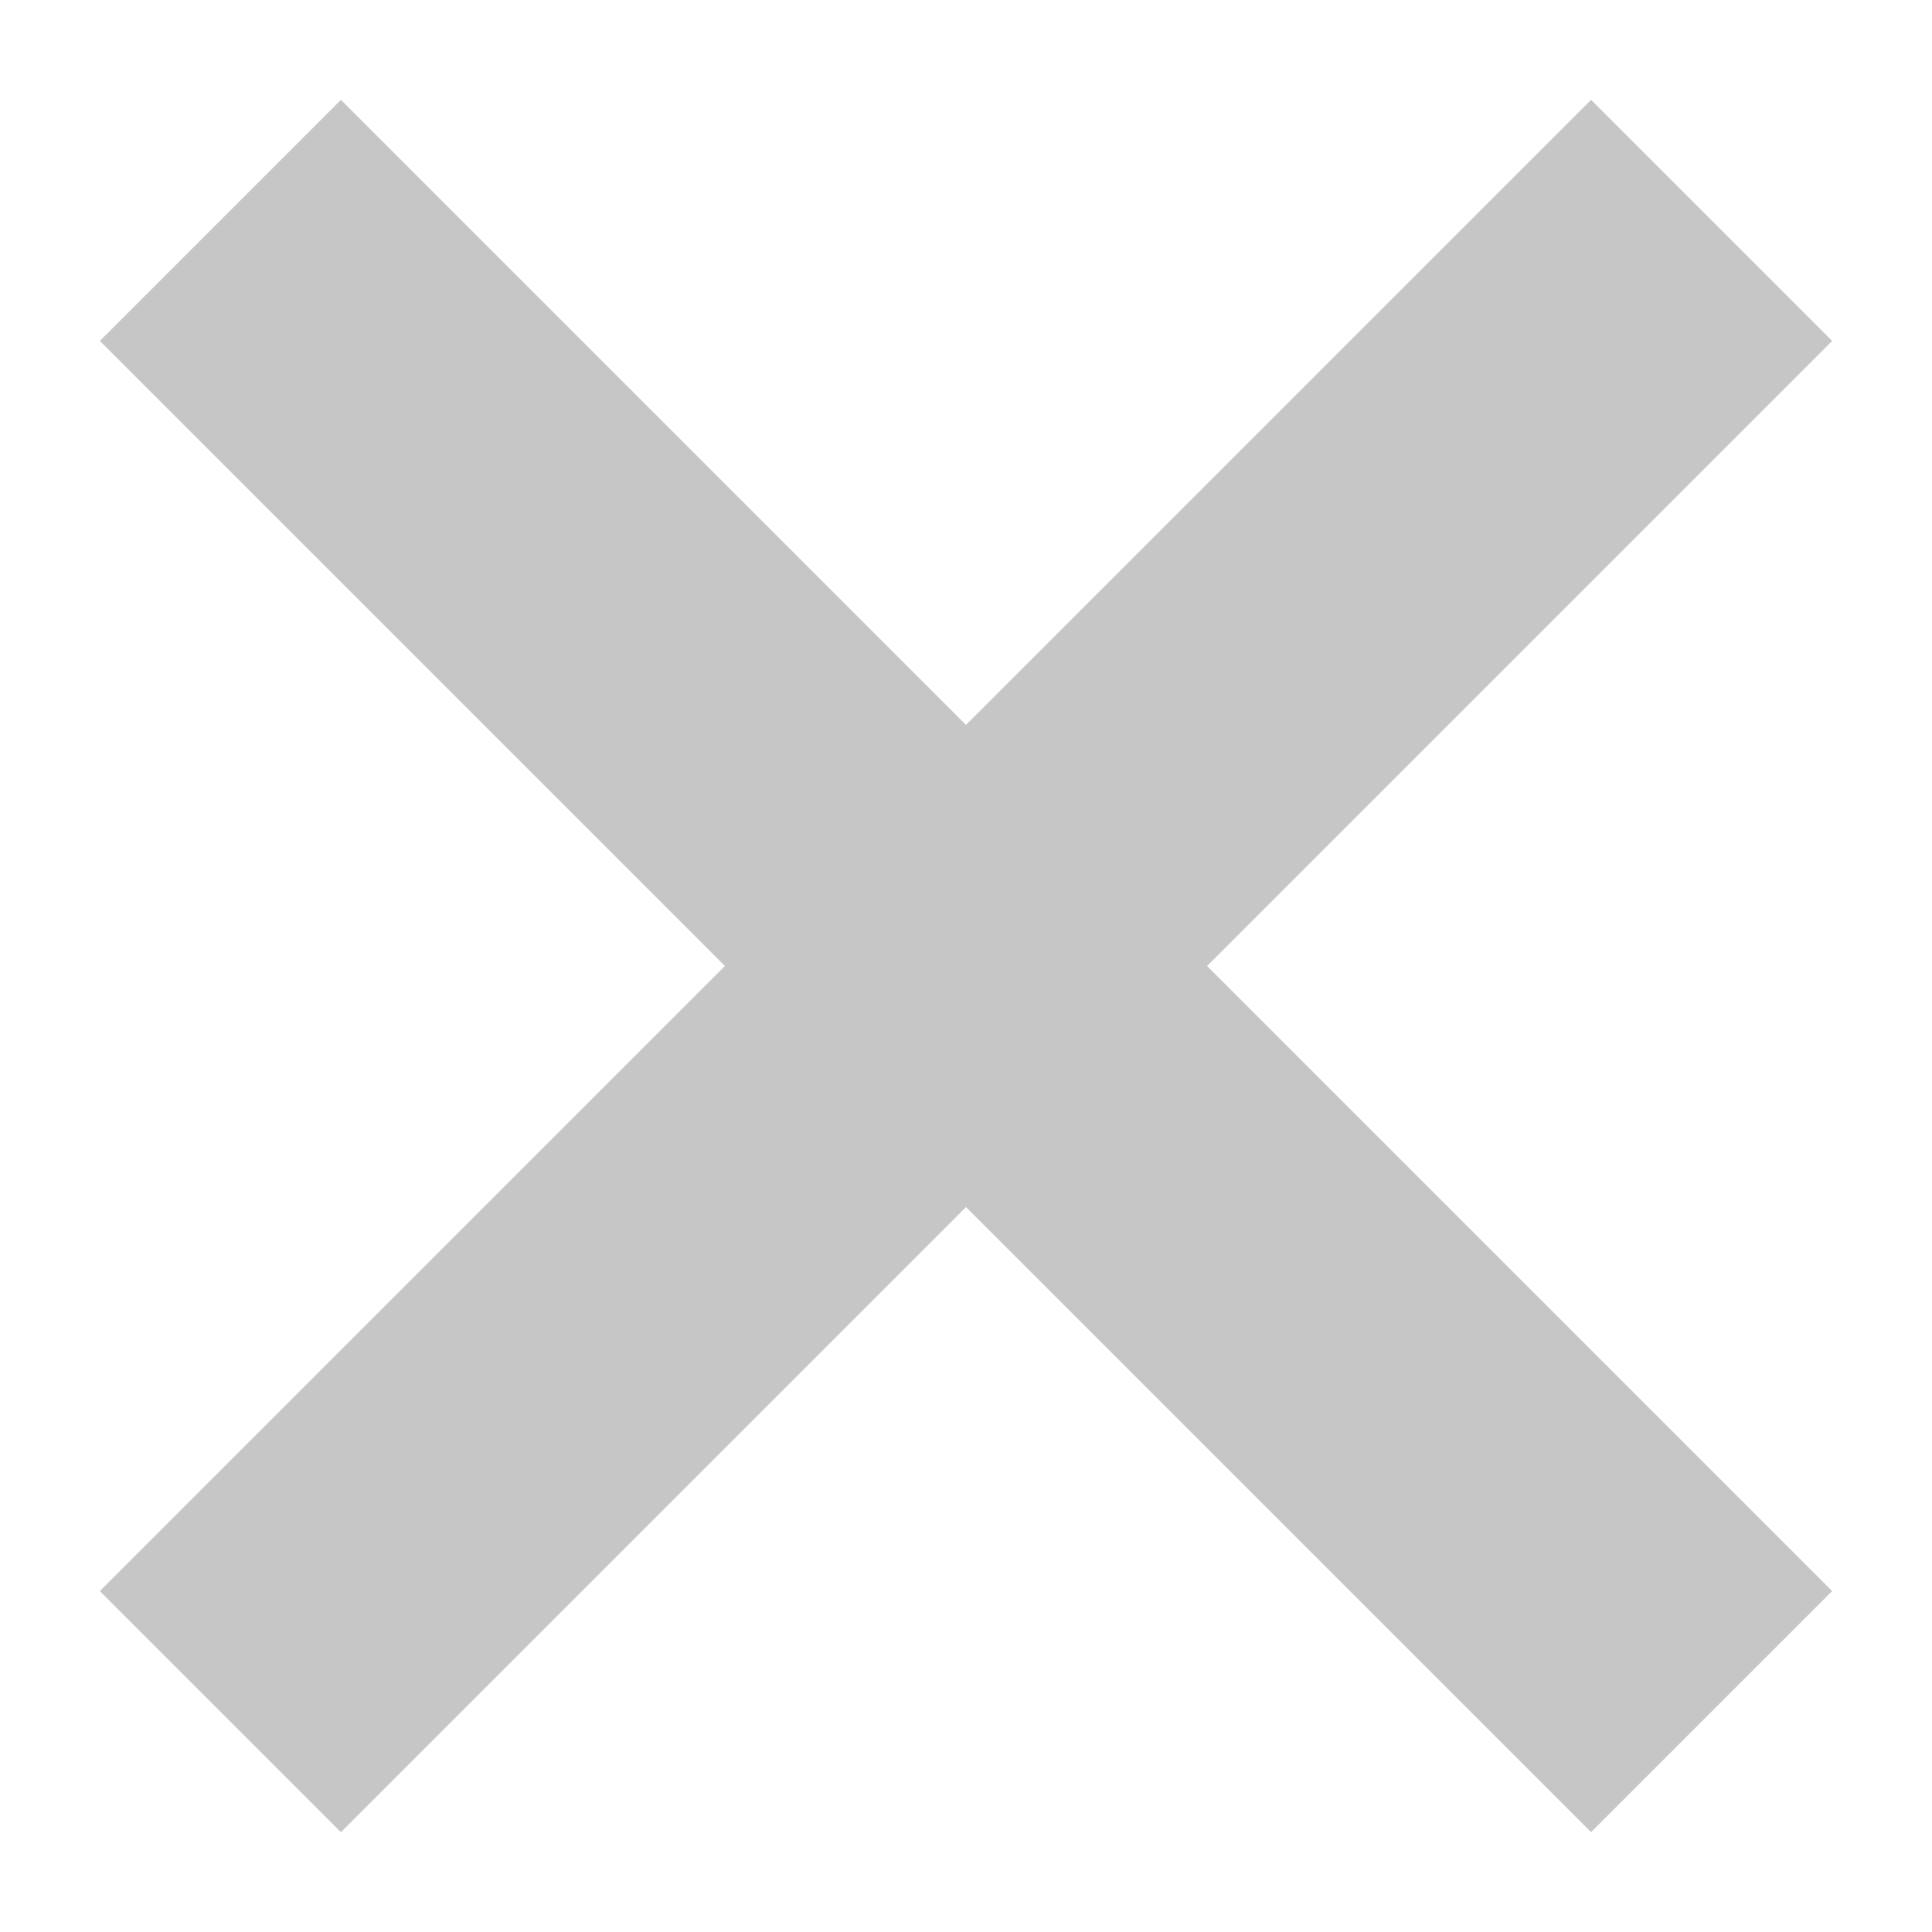 <svg width="17" height="17" viewBox="0 0 17 17" fill="none" xmlns="http://www.w3.org/2000/svg">
<g id="Cross">
<path id="Vector" d="M14 3L3 14" stroke="#C6C6C6" stroke-width="3" stroke-miterlimit="10" stroke-linecap="square"/>
<path id="Vector_2" d="M3 3L14 14" stroke="#C6C6C6" stroke-width="3" stroke-miterlimit="10" stroke-linecap="square"/>
</g>
</svg>
